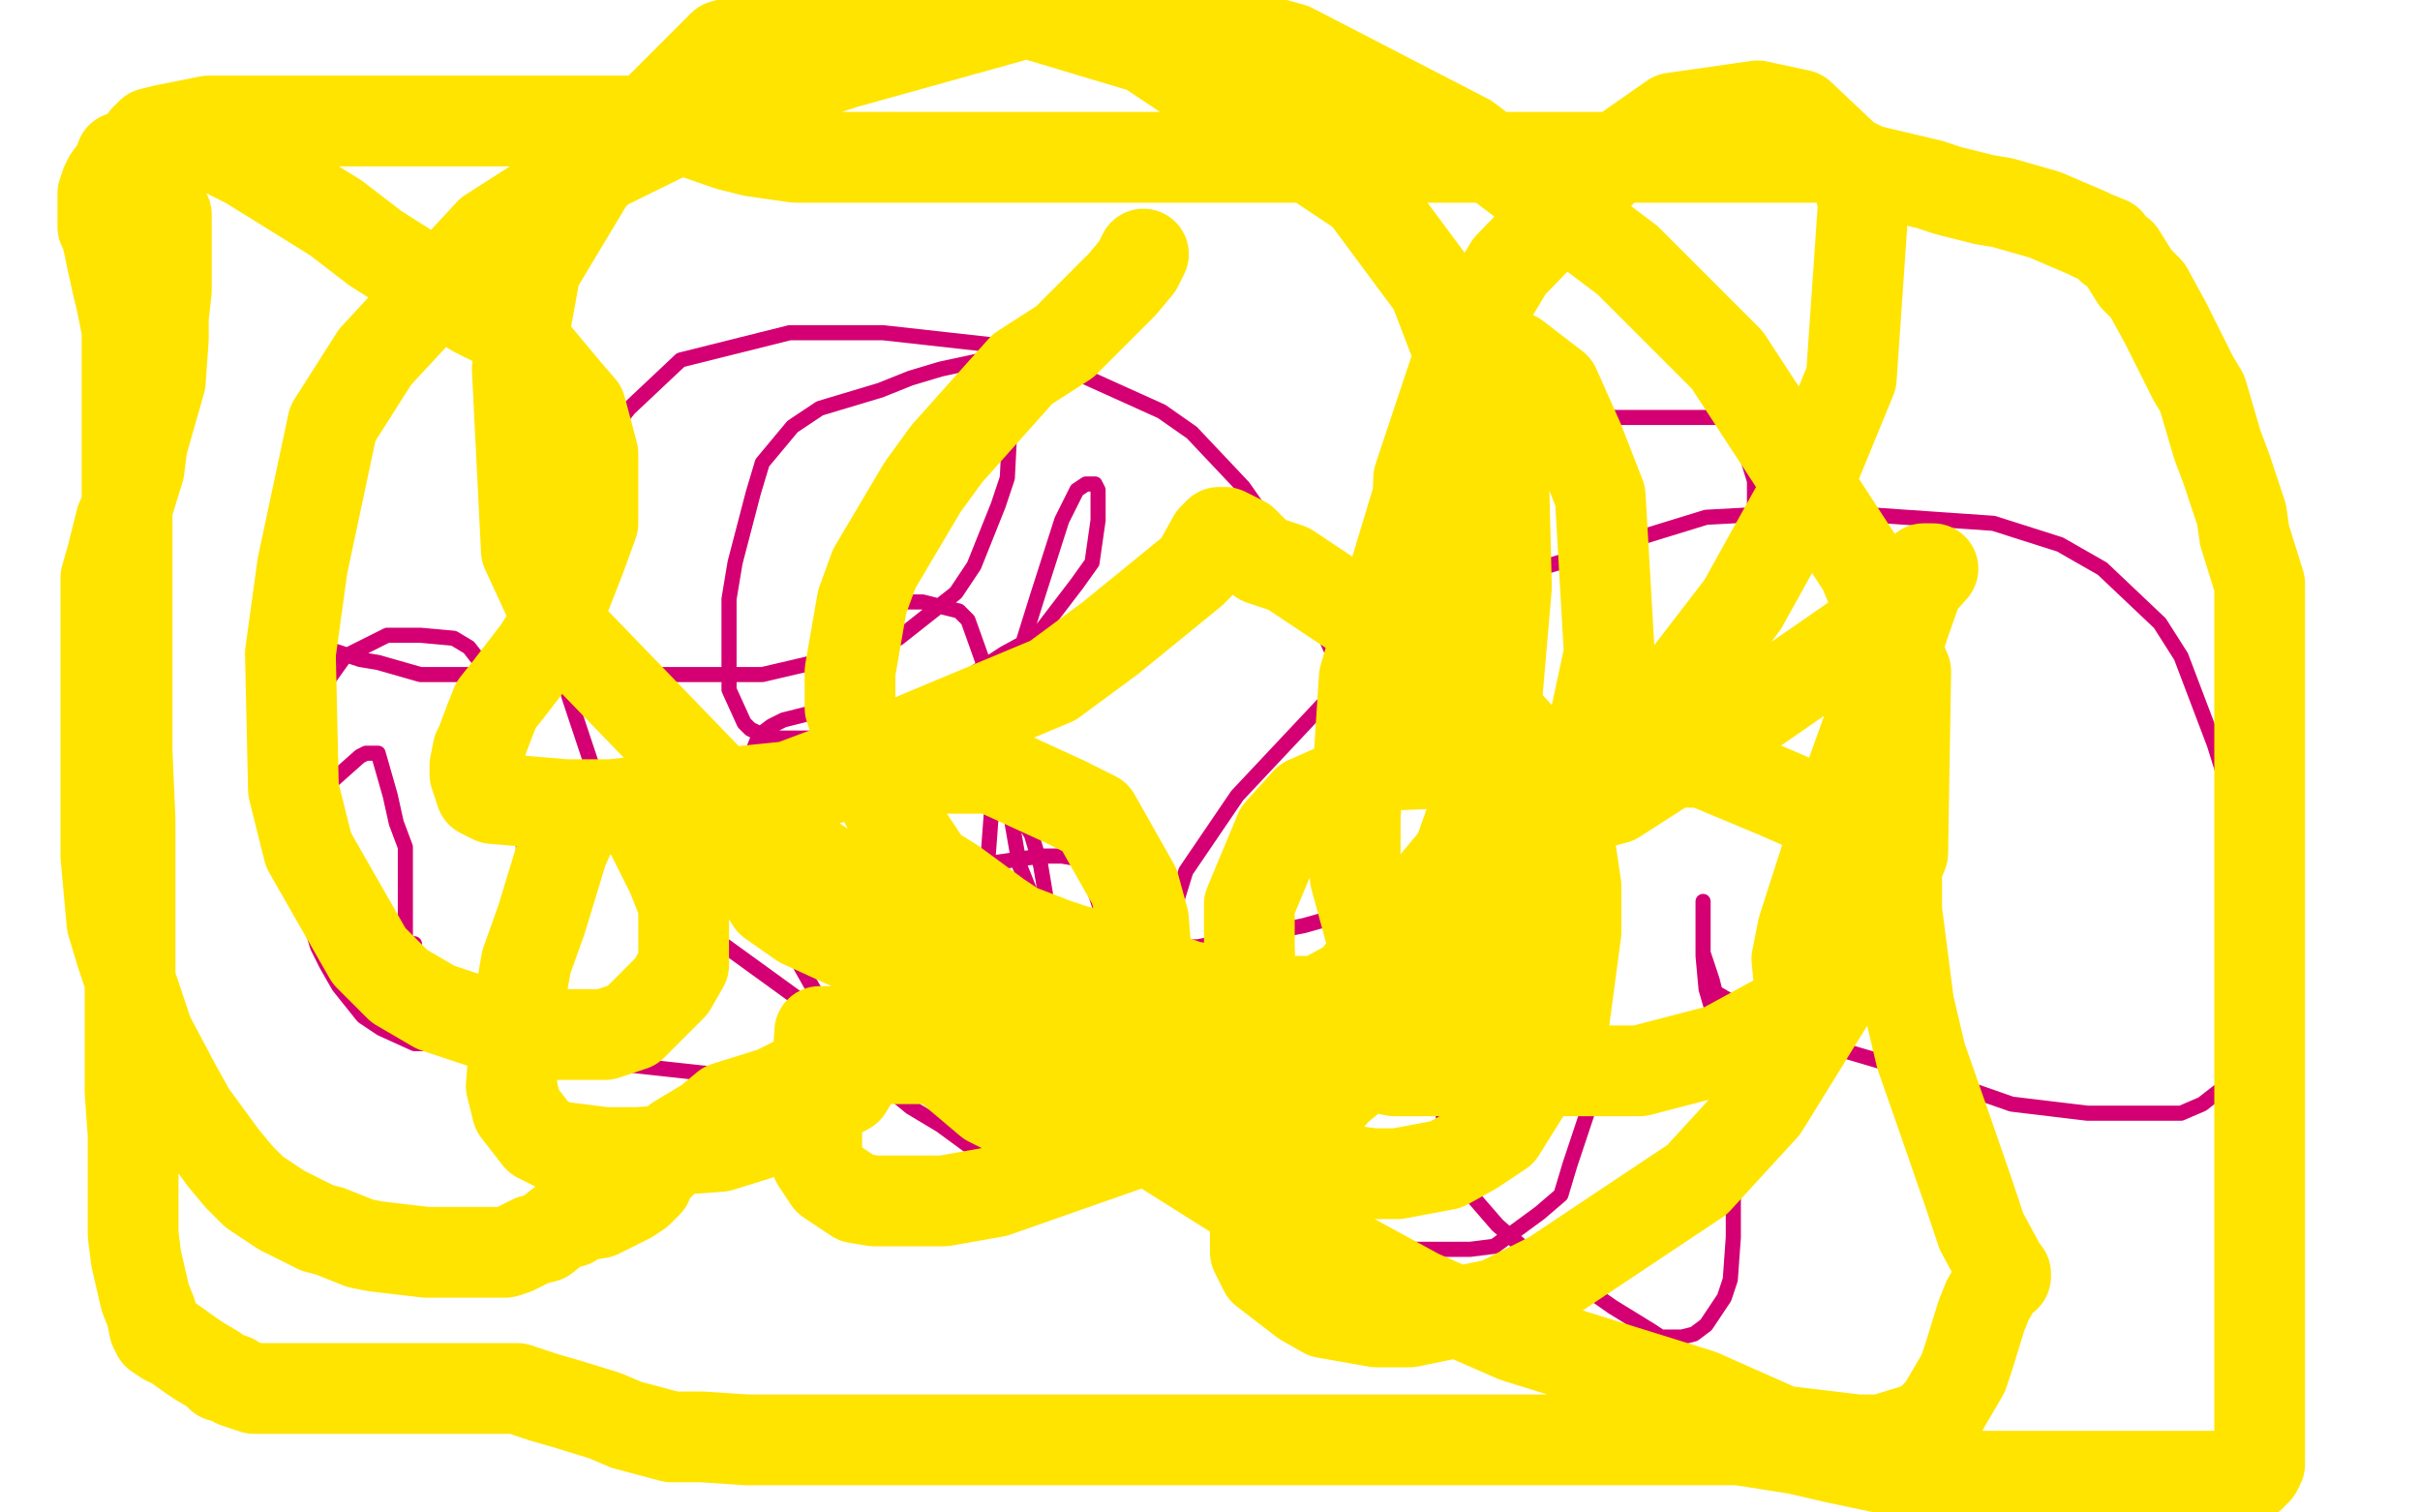 <?xml version="1.0" standalone="no"?>
<!DOCTYPE svg PUBLIC "-//W3C//DTD SVG 1.1//EN"
"http://www.w3.org/Graphics/SVG/1.1/DTD/svg11.dtd">

<svg width="800" height="500" version="1.1" xmlns="http://www.w3.org/2000/svg" xmlns:xlink="http://www.w3.org/1999/xlink" style="stroke-antialiasing: false"><desc>This SVG has been created on https://colorillo.com/</desc><rect x='0' y='0' width='800' height='500' style='fill: rgb(255,255,255); stroke-width:0' /><polyline points="130,125 130,124 130,124 129,125 129,125 127,126 127,126 121,130 121,130 117,135 109,149 106,157 104,166 100,178 100,184 100,197 100,201 102,209 104,212 108,214 110,215 119,218 125,219 139,223 153,223 177,223 188,223 220,223 237,223 252,223 282,216 297,211 316,196 322,187 330,167 333,158 334,138 334,130 331,121 330,120 330,119 328,119 325,119 311,122 301,125 291,129 271,135 262,141 252,153 249,163 243,186 241,198 241,218 241,228 246,239 248,241 254,244 257,244 268,244 275,244 284,242 302,236 312,229 332,216 343,210 356,193 361,186 363,172 363,166 363,162 362,160 361,160 360,160 359,160 356,162 351,172 343,197 338,213 333,248 333,263 337,286 341,296 355,310 363,312 384,313 396,313 431,306 456,299 506,276 529,260 564,226 572,211 578,194 580,167 580,159 576,146 575,142 573,139 572,139 572,138 570,138 559,138 550,138 527,138 515,138 491,147 480,155 466,176 460,190 454,210 449,243 449,257 449,282 449,295 451,305 451,307 453,309 453,310 453,311 453,313 452,317 449,331 447,337 445,343 440,355 436,361 428,366 422,367 408,368 399,368 377,361 365,357 345,347 336,342 322,333 317,328 312,320 309,316 306,310 304,308 304,305 304,302 304,300 304,297 304,294 315,288 323,286 344,283 351,283 357,284 360,286 362,295 364,301 370,318 371,327 371,345 371,354 367,369 363,375 359,380 349,384 348,384 331,384 326,383 311,372 301,366 284,352 278,343 265,320 260,310 253,288 248,276 247,258 247,253 251,243 255,240 259,238 271,235 279,235 296,236 304,239 322,249 330,257 341,276 344,286 347,304 347,313 347,331 345,337 337,347 333,350 319,351 310,351 301,349 278,340 265,331 236,310 220,296 201,270 197,257 188,230 186,221 186,195 188,181 195,156 200,145 208,135 225,119 261,110 278,110 292,110 328,114 353,122 384,136 394,143 411,161 418,171 432,195 437,208 450,237 453,250 458,272 458,284 458,295 454,315 450,322 440,335 431,340 413,342 403,341 388,335 386,331 384,323 384,314 392,288 409,263 456,213 486,195 564,171 601,169 659,173 681,180 695,188 714,206 721,217 732,246 737,262 745,291 745,303 745,325 745,336 740,353 737,358 728,365 721,368 703,368 690,368 665,365 645,358 622,351 595,343 584,338 567,328 566,324 563,315 563,312 563,302 563,299 563,298 563,300 563,316 564,327 571,351 573,364 573,377 573,400 573,409 572,423 570,429 564,438 560,441 556,442 553,442 549,442 546,440 533,432 523,425 503,412 495,405 482,390 480,383 478,373 474,355 474,345 478,323 482,312 490,296 498,289 511,283 515,283 517,284 519,287 524,303 527,324 527,348 527,361 519,385 516,395 509,401 494,412 486,413 461,413 449,411 415,399 397,391 360,364 340,347 311,313 301,297 284,268 281,255 279,233 279,226 281,212 282,209 286,204 298,199 305,199 317,202 320,205 325,219 327,228 328,253 328,265 326,292 321,307 311,329 302,340 291,348 261,356 244,356 189,350 163,341 124,324 116,317 107,300 105,292 102,276 102,267 102,250 102,241 109,224 114,217 128,210 132,210 139,210 150,211 155,214 162,223 165,230 171,250 173,261 173,285 173,296 168,318 165,328 158,341 153,344 143,345 137,345 126,340 120,336 112,326 108,319 105,313 101,300 101,293 101,282 102,276 106,264 110,258 119,250 121,249 124,249 125,249 127,256 129,263 131,272 134,280 134,298 134,305 134,312 134,319 134,321 135,321 136,321 137,321 137,320 137,319 137,318 137,315 137,312" style="fill: none; stroke: #d40073; stroke-width: 5; stroke-linejoin: round; stroke-linecap: round; stroke-antialiasing: false; stroke-antialias: 0; opacity: 1.0"/>
<polyline points="94,85 95,85 95,85 103,85 103,85 113,85 113,85 150,85 150,85 178,85 178,85 223,83 223,83 240,83 240,83 260,83 260,83 284,83 284,83 298,83 304,84 311,86 328,93 338,99 371,113 391,120 434,135 457,141 489,152 498,155 503,157 504,158 505,158 505,157 505,155" style="fill: none; stroke: #d40073; stroke-width: 5; stroke-linejoin: round; stroke-linecap: round; stroke-antialiasing: false; stroke-antialias: 0; opacity: 1.0"/>
<polyline points="96,85 97,85 97,85 99,85 99,85 102,85 102,85 107,85 107,85 113,85 113,85 115,85 115,85 118,85 118,85 122,85 122,85 124,85 124,85 126,85 126,85 128,85 132,85 134,85 139,85 142,85 148,85 152,85 159,85 162,85 167,85 169,85 170,85 172,85 174,85 175,85 177,85 182,85 185,85 197,85 204,85 219,85 225,85 232,85 234,85 236,85 237,85 238,85 239,85 241,85 244,85 248,85 252,85 254,85 258,85 259,85 262,85 263,85 265,85 266,85 271,85 275,85 282,85 286,85 298,85 303,85 310,85 313,85 315,85 316,85 317,85 321,85 324,85 336,88 342,90 348,92 354,95 357,95 358,95 358,96 360,97 361,97 364,99 367,100 374,103 378,103 381,105 383,105 385,105 385,106 386,107 388,107 389,108 390,109 391,109 392,110 393,111 395,113 396,113 398,113 399,114 403,115 406,116 410,117 412,118 416,118 419,120 421,121 424,122 425,123 429,124 429,125 435,126 437,127 442,129 446,130 452,132 454,133 458,134 459,135 460,135 461,135 462,135 463,136 465,137 468,138 471,139 473,139 474,139 474,140 475,140 476,140 477,141 480,141 481,142 486,143 488,144 491,146 494,146 496,147 497,147 498,147 499,147 499,148 504,150 507,152 515,154 517,154 517,155" style="fill: none; stroke: #ffffff; stroke-width: 30; stroke-linejoin: round; stroke-linecap: round; stroke-antialiasing: false; stroke-antialias: 0; opacity: 1.0"/>
<polyline points="378,84 376,88 376,88 371,94 371,94 352,113 352,113 338,122 338,122 313,150 313,150 305,161 305,161 289,188 289,188 285,199 285,199 281,222 281,222 281,234 288,255 293,266 307,287 315,292 330,303 336,307 349,312 355,314 367,317 379,321 393,326 423,331 440,331 467,331 480,331 501,331 507,330 507,328 506,328 500,327 496,327 485,327 476,333 465,341 442,360 424,380 418,390 415,399 415,414 418,420 431,430 438,434 455,437 466,437 495,431 513,422 561,390 583,366 617,311 629,282 630,222 616,188 571,119 538,86 485,46 427,16 405,10 363,4 340,4 279,21 248,31 187,61 162,77 124,118 110,140 100,187 96,216 97,261 102,281 122,316 132,326 144,333 168,341 179,342 200,342 209,339 222,326 226,319 226,299 222,289 214,273 209,269 202,267 198,267 190,272 186,281 179,304 174,318 171,335 169,359 171,367 178,376 184,379 200,381 211,381 238,379 254,374 280,360 285,352 284,344 280,342 274,341 273,341 271,341 270,356 270,367 270,384 274,390 283,396 289,397 312,397 329,394 386,374 421,359 479,320 501,297 526,244 532,216 529,164 522,146 514,128 501,118 497,117 482,125 476,140 460,193 451,224 448,270 448,290 454,312 457,316 464,316 472,314 499,290 526,265 576,200 596,164 612,125 616,67 613,55 595,38 581,35 553,39 533,53 499,88 484,113 469,158 468,181 468,215 472,232 486,254 498,265 513,267 523,267 534,264 562,246 579,235 618,208 630,198 639,188 636,188 630,205 626,217 612,256 605,279 596,307 594,317 595,327 597,329 599,330 601,330 602,330 604,330 607,323 614,302 617,291 625,269 627,260 628,256 628,257 627,263 627,286 627,301 631,332 635,349 642,369 651,395 655,407 662,420 663,421 663,422 662,422 661,422 661,423 657,430 655,435 651,448 649,454 642,466 638,470 635,472 622,476 614,476 589,473 562,461 501,442 469,428 412,397 385,380 349,361 338,356 322,351 318,350 311,350 308,350 303,350 289,350 281,352 264,357 256,361 240,366 234,371 224,377 223,379 219,384 217,386 214,390 214,391 211,394 208,396 202,399 198,401 192,402 189,404 185,405 180,409 176,410 170,413 167,414 159,414 155,414 147,414 141,414 124,412 119,411 109,407 105,406 97,402 93,400 84,394 79,389 74,383 63,368 58,359 49,342 46,333 40,315 37,305 35,283 35,272 35,250 35,239 35,220 35,212 35,196 35,191 37,184 40,172 42,168 46,155 47,147 51,133 53,126 54,112 54,105 55,96 55,93 55,89 55,88 55,87 55,86 55,83 55,81 55,78 55,71 54,69 52,61 51,59 49,54 49,52 49,50 49,49 48,48 48,47 48,46 49,45 50,44 54,43 69,40 83,40 113,40 131,40 170,40 183,40 208,40 218,40 241,48 249,50 263,52 269,52 284,52 293,52 314,52 327,52 338,52 364,52 375,52 398,52 410,52 433,52 444,52 460,52 466,52 476,52 480,52 487,52 491,52 504,52 512,52 534,52 546,52 558,52 581,52 590,52 603,52 609,52 617,56 621,57 638,61 644,63 656,66 662,67 676,71 683,74 690,77 692,78 697,80 698,82 701,84 706,92 710,96 716,107 719,113 725,125 728,130 733,147 736,155 741,170 742,177 747,193 747,200 747,212 747,218 747,224 747,239 747,246 747,262 747,272 747,292 747,300 747,318 747,325 747,341 747,347 747,357 747,361 747,369 747,373 747,381 747,385 747,389 747,400 747,407 747,421 747,429 747,446 747,454 747,471 747,477 747,484 746,486 745,487 744,488 742,488 740,488 738,488 731,488 726,488 708,488 697,488 673,488 660,488 637,488 626,486 607,482 594,479 575,476 565,476 549,476 542,476 528,476 522,476 516,476 502,476 492,476 467,476 453,476 426,476 412,476 391,476 381,476 366,476 362,476 351,476 344,476 327,476 320,476 303,476 294,476 288,476 278,476 273,476 269,476 265,476 254,476 247,476 232,475 222,475 207,471 200,468 187,464 180,462 171,459 167,459 161,459 156,459 154,459 148,459 144,459 137,459 133,459 120,459 116,459 109,459 107,459 103,459 102,459 97,459 95,459 90,459 87,459 84,459 78,457 77,456 74,455 73,455 72,454 71,453 66,450 63,448 56,443 55,443 52,441 51,439 50,434 48,429 45,416 44,408 44,398 44,375 43,361 43,330 43,310 43,271 42,248 42,216 42,203 42,178 42,170 42,155 42,147 42,138 42,135 42,130 42,127 42,125 42,121 42,118 42,112 42,109 40,99 39,95 37,86 36,81 35,77 34,75 34,74 34,73 34,72 34,71 34,69 34,68 34,67 34,66 34,64 35,61 36,59 39,55 40,52 45,50 48,49 51,48 52,48 54,47 56,47 58,47 61,47 64,47 74,50 82,54 111,72 124,82 157,103 171,110 186,128 192,135 196,150 196,158 196,173 192,184 183,207 178,215 168,228 164,233 162,238 159,246 158,248 157,253 157,256 159,262 163,264 187,266 202,266 261,260 293,248 348,225 367,211 394,189 396,187 401,178 403,176 404,176 405,176 407,177 411,179 417,185 426,188 438,196 468,216 487,227 511,253 517,266 521,293 521,308 517,338 511,350 496,374 487,380 478,385 462,388 454,388 439,386 431,383 423,373 420,367 416,350 414,339 413,313 413,299 423,275 432,265 459,253 482,252 510,252 563,252 587,262 612,273 616,278 617,289 617,298 610,319 602,329 569,347 542,354 461,354 409,343 294,301 244,268 186,208 174,182 171,122 177,89 195,59 239,15 272,6 339,4 379,16 451,64 474,95 497,155 498,194 493,252 482,283 447,325 425,337 365,342 335,337 265,305 255,298 250,290 248,280 250,274 262,261 276,257 311,254 328,254 352,265 362,270 375,293 378,304 380,330 380,342 379,363 377,369 372,373 362,377 353,377 327,364 314,353 301,334 299,327 299,315 302,311 306,306 308,305 313,305 314,305 317,309 318,314 318,319" style="fill: none; stroke: #ffe400; stroke-width: 30; stroke-linejoin: round; stroke-linecap: round; stroke-antialiasing: false; stroke-antialias: 0; opacity: 1.0"/>
</svg>
